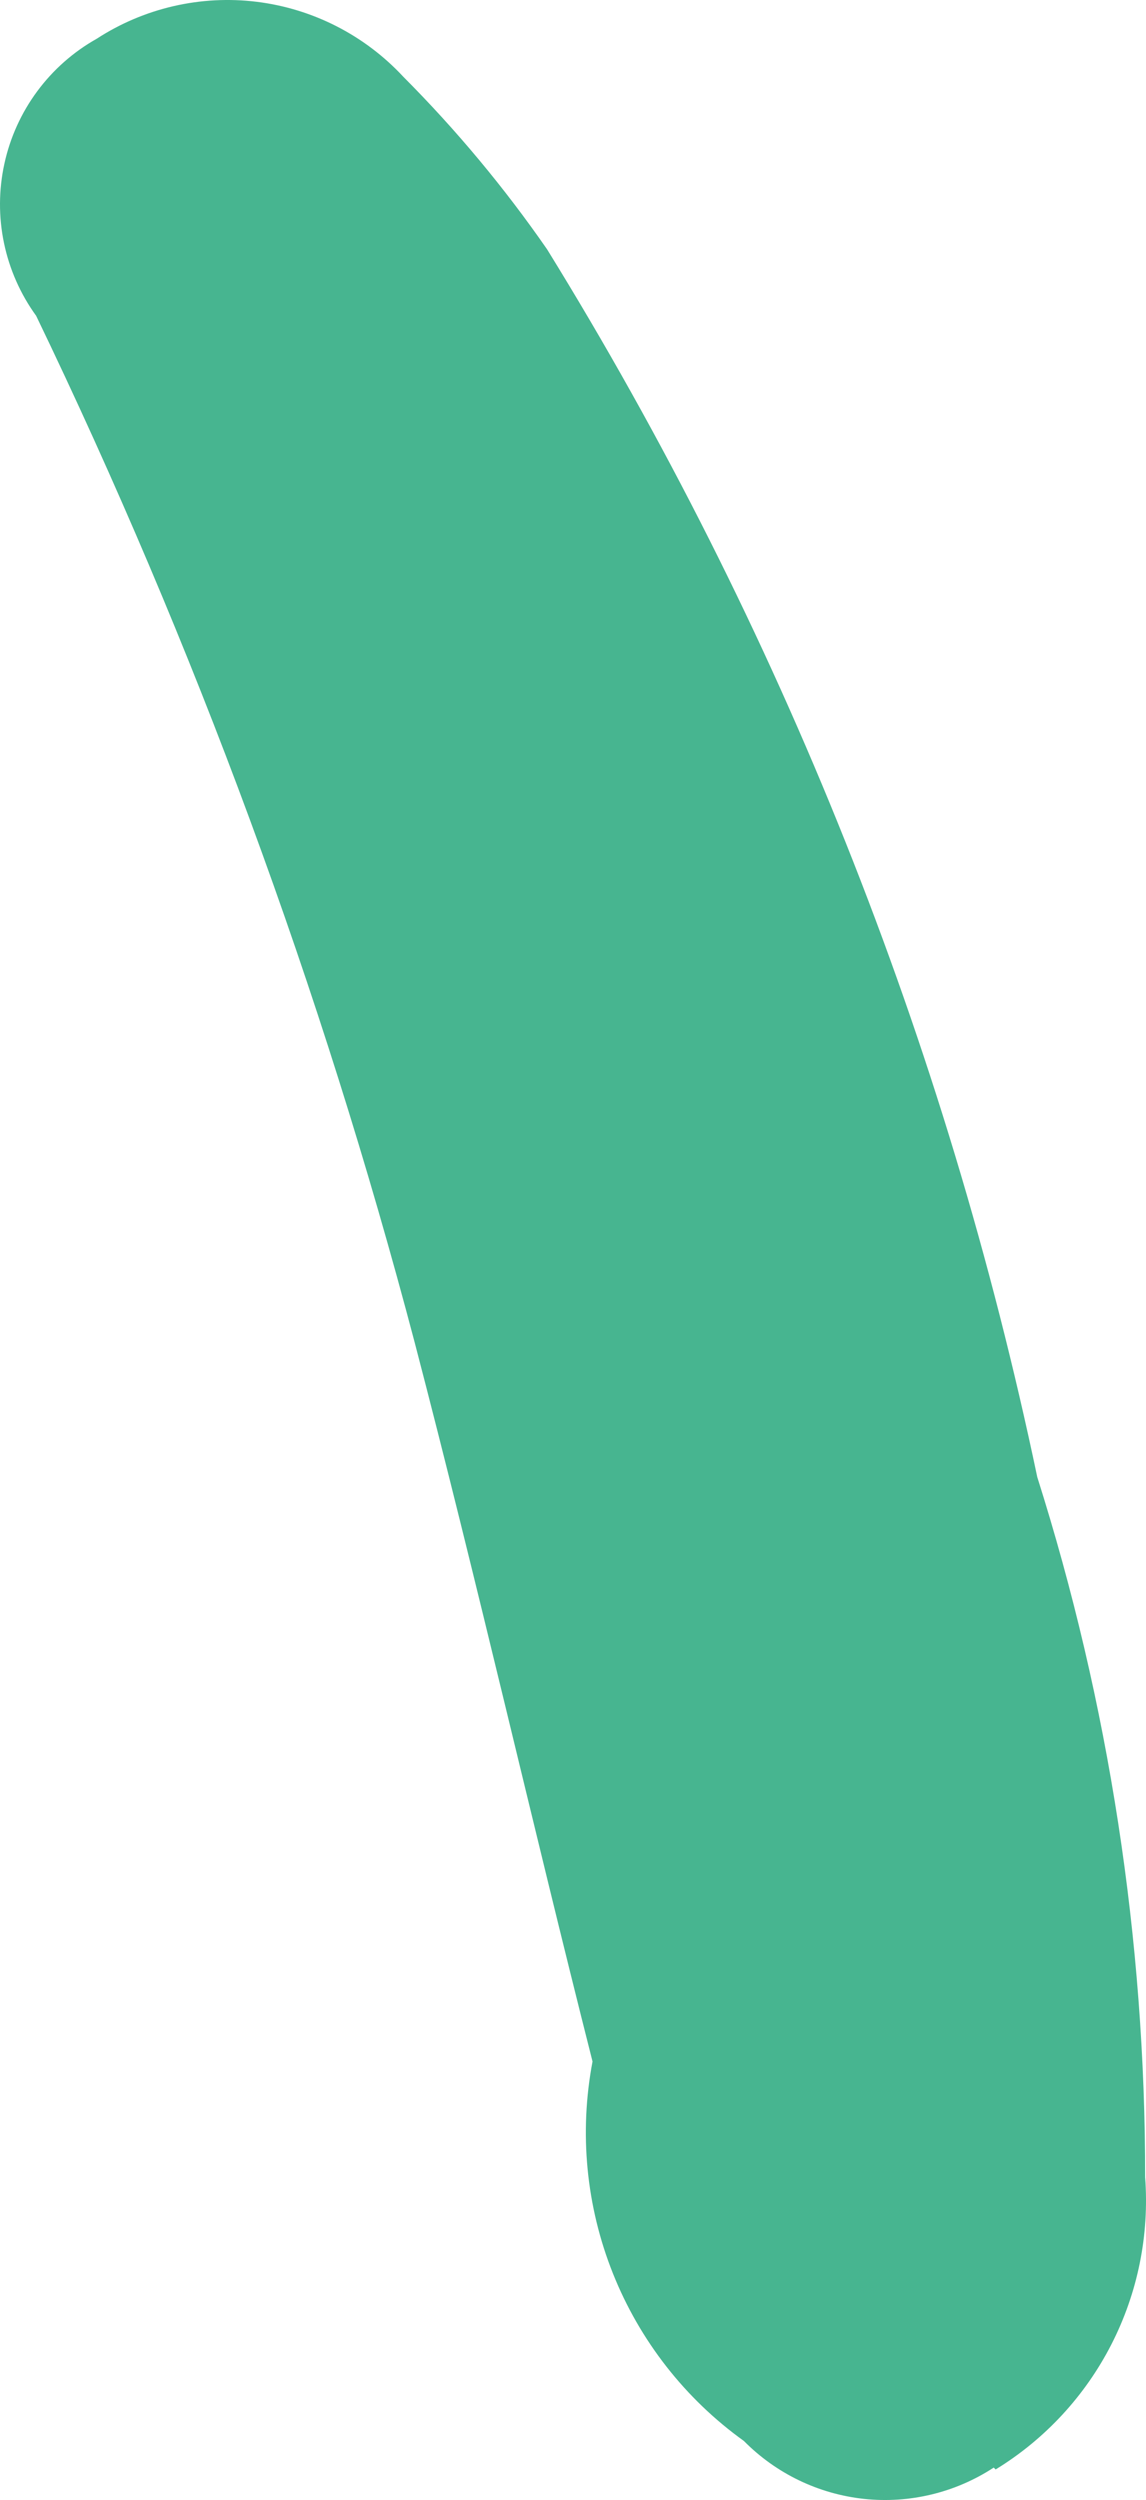 <?xml version="1.0" encoding="UTF-8"?> <svg xmlns="http://www.w3.org/2000/svg" width="50" height="109" viewBox="0 0 50 109" fill="none"> <path d="M43.439 107.669C45.591 106.352 47.338 104.466 48.489 102.218C49.64 99.97 50.15 97.448 49.962 94.928C49.972 84.57 48.385 74.273 45.256 64.4C41.278 45.451 34.042 27.339 23.871 10.873C22.006 8.182 19.906 5.663 17.595 3.345C15.915 1.538 13.654 0.382 11.208 0.079C8.762 -0.223 6.287 0.347 4.219 1.69C3.202 2.261 2.317 3.042 1.623 3.981C0.929 4.919 0.441 5.994 0.192 7.135C-0.058 8.276 -0.064 9.457 0.175 10.601C0.414 11.744 0.892 12.824 1.577 13.769C8.499 28.124 14.029 43.112 18.091 58.526C20.815 68.951 23.21 79.458 25.852 89.882C25.263 92.984 25.571 96.19 26.742 99.122C27.912 102.054 29.895 104.589 32.458 106.428C33.863 107.849 35.715 108.74 37.701 108.952C39.687 109.163 41.685 108.68 43.357 107.586" fill="#47B590"></path> </svg> 